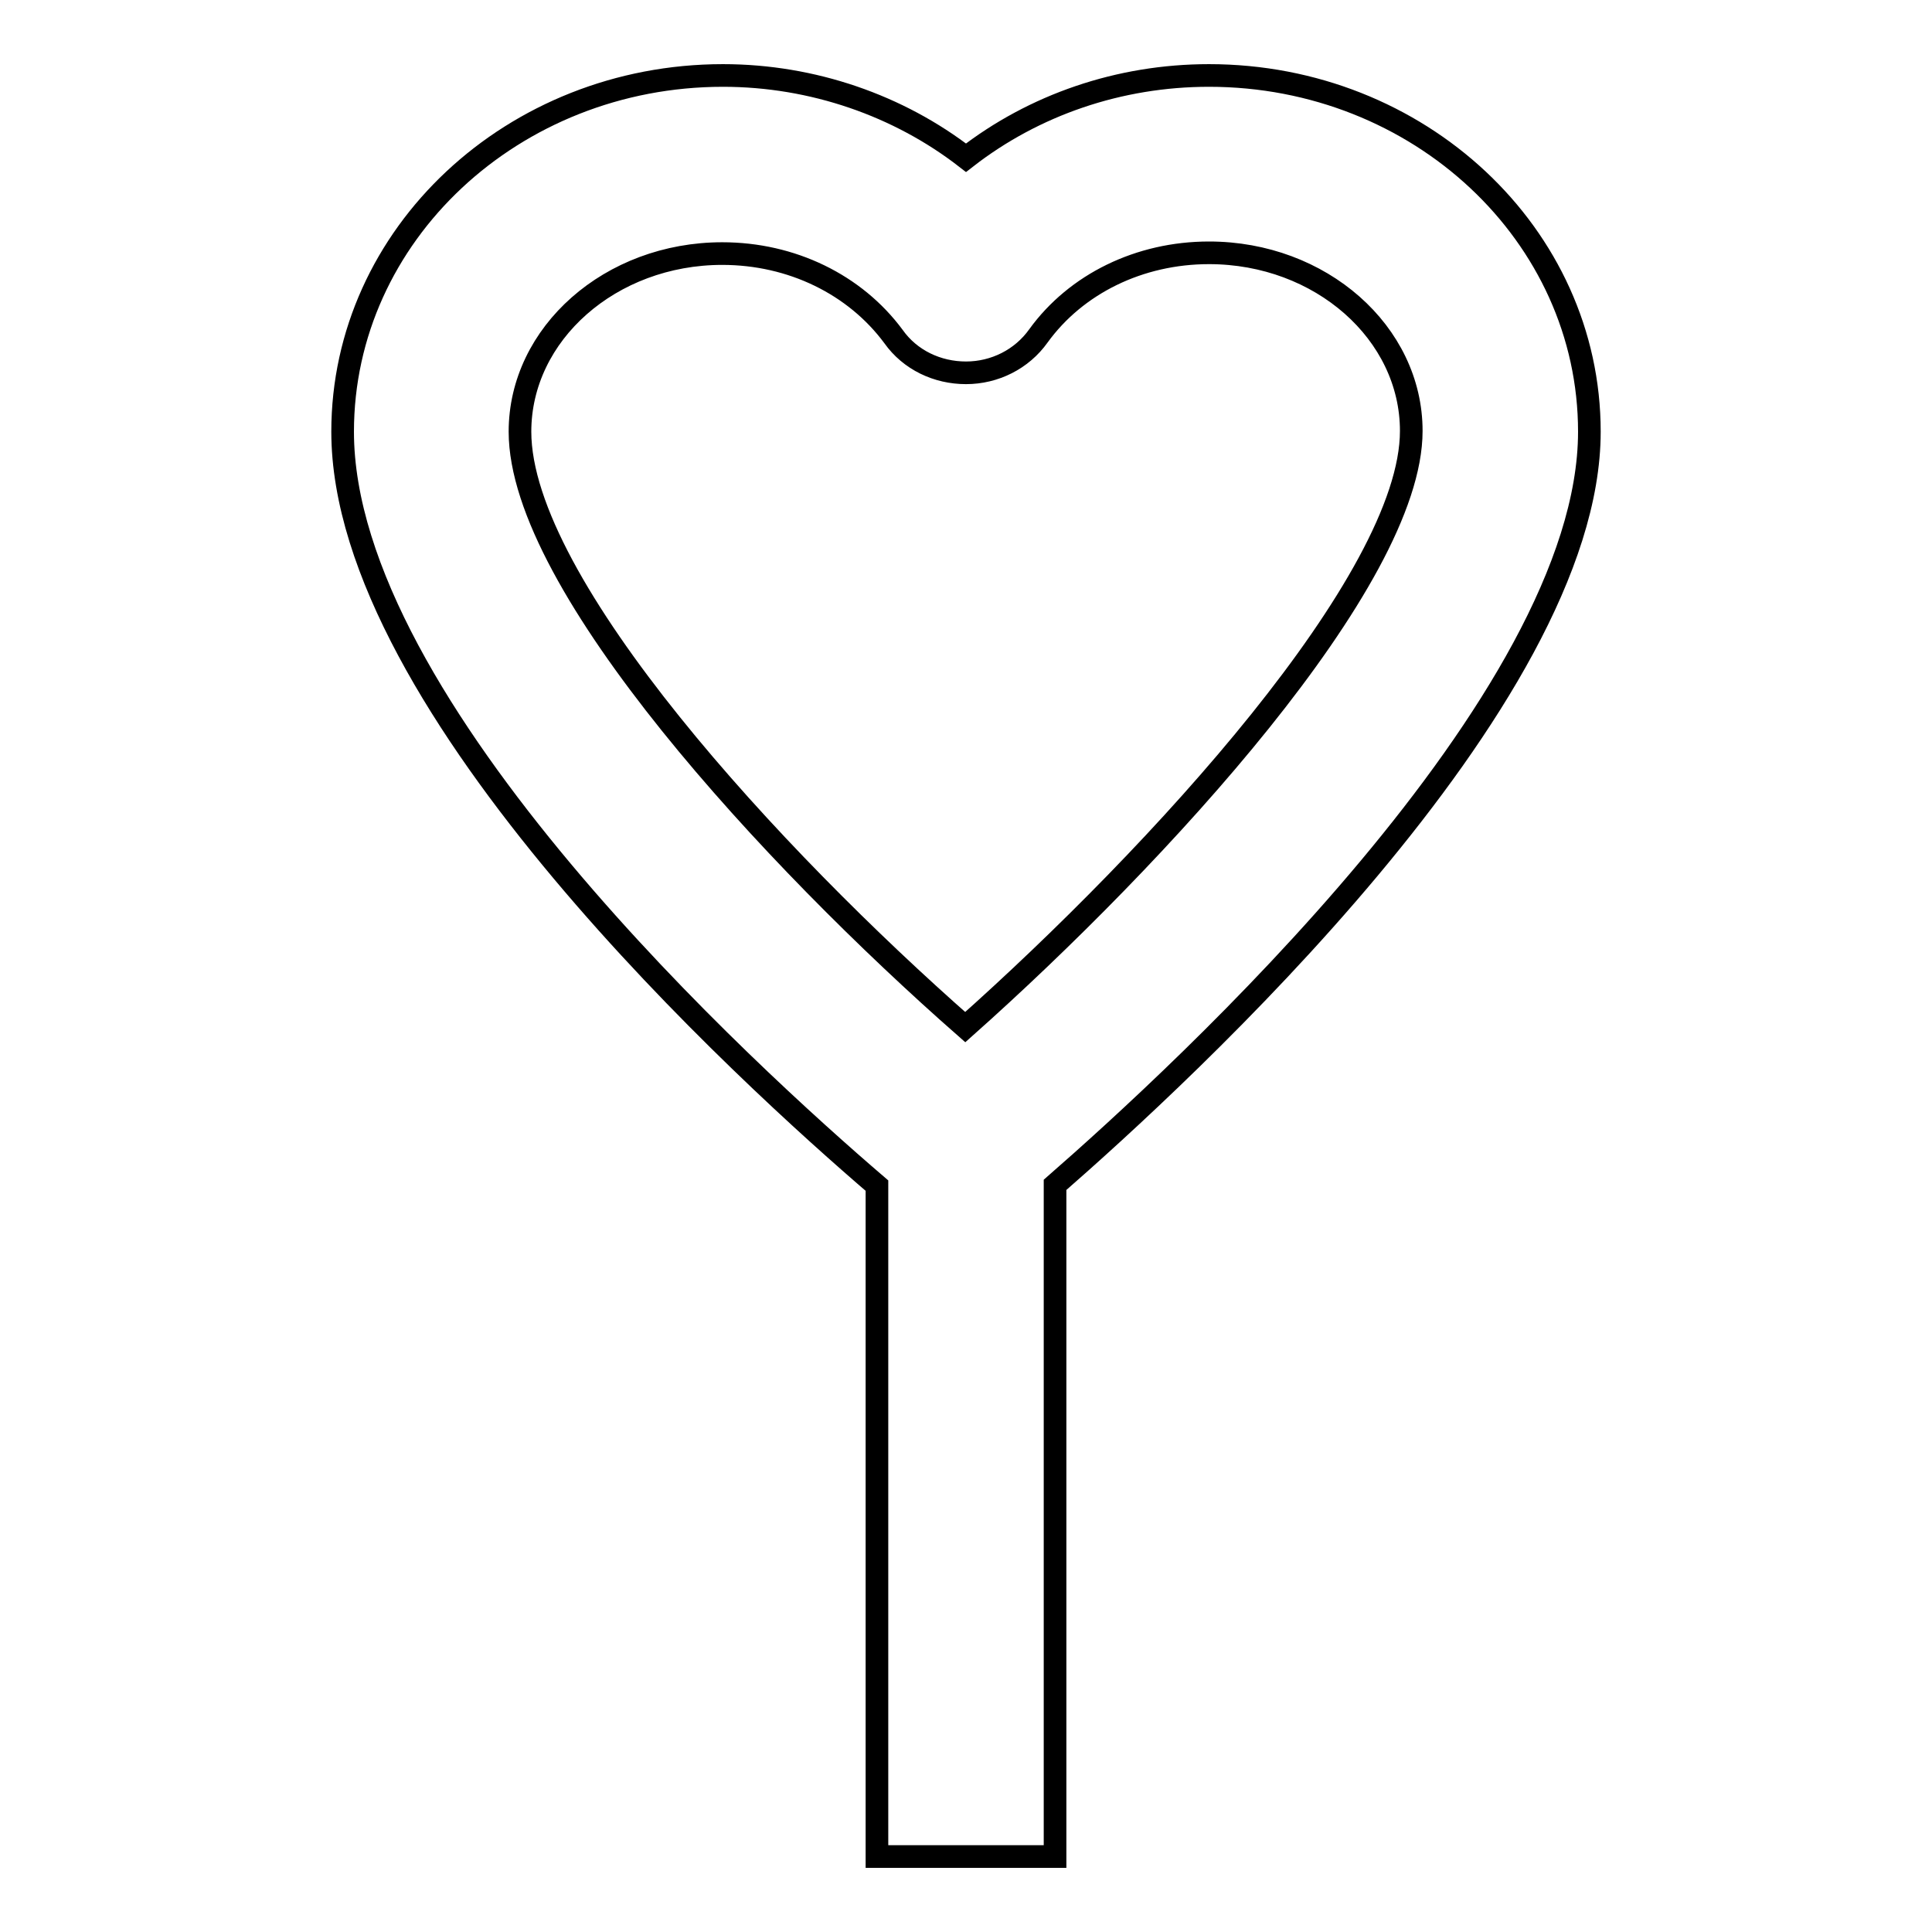<?xml version="1.0" encoding="utf-8"?>
<!-- Svg Vector Icons : http://www.onlinewebfonts.com/icon -->
<!DOCTYPE svg PUBLIC "-//W3C//DTD SVG 1.1//EN" "http://www.w3.org/Graphics/SVG/1.1/DTD/svg11.dtd">
<svg version="1.1" xmlns="http://www.w3.org/2000/svg" xmlns:xlink="http://www.w3.org/1999/xlink" x="0px" y="0px" viewBox="0 0 256 256" enable-background="new 0 0 256 256" xml:space="preserve">
<g> <path stroke-width="3" fill-opacity="0" stroke="#000000"  d="M210.6,57.2c0-26.1-22.6-47.2-50.4-47.2c-11.9,0-23.2,3.9-32.2,10.9C119.1,14,107.7,10,95.8,10 C68,10,45.4,31.1,45.4,57.2c0,36.5,54,85.5,70.8,99.9V246h23.6v-89C156.4,142.5,210.6,92.9,210.6,57.2z M127.9,136.1 c-25.4-22.3-59-58.6-59-78.9c0-13,12-23.6,26.8-23.6c9.2,0,17.6,4.1,22.7,11c2.2,3.1,5.8,4.8,9.6,4.8s7.4-1.8,9.6-4.9 c5-6.9,13.4-11,22.6-11c14.8,0,26.8,10.6,26.8,23.6C187,76.9,153.4,113.4,127.9,136.1z"/></g>
</svg>